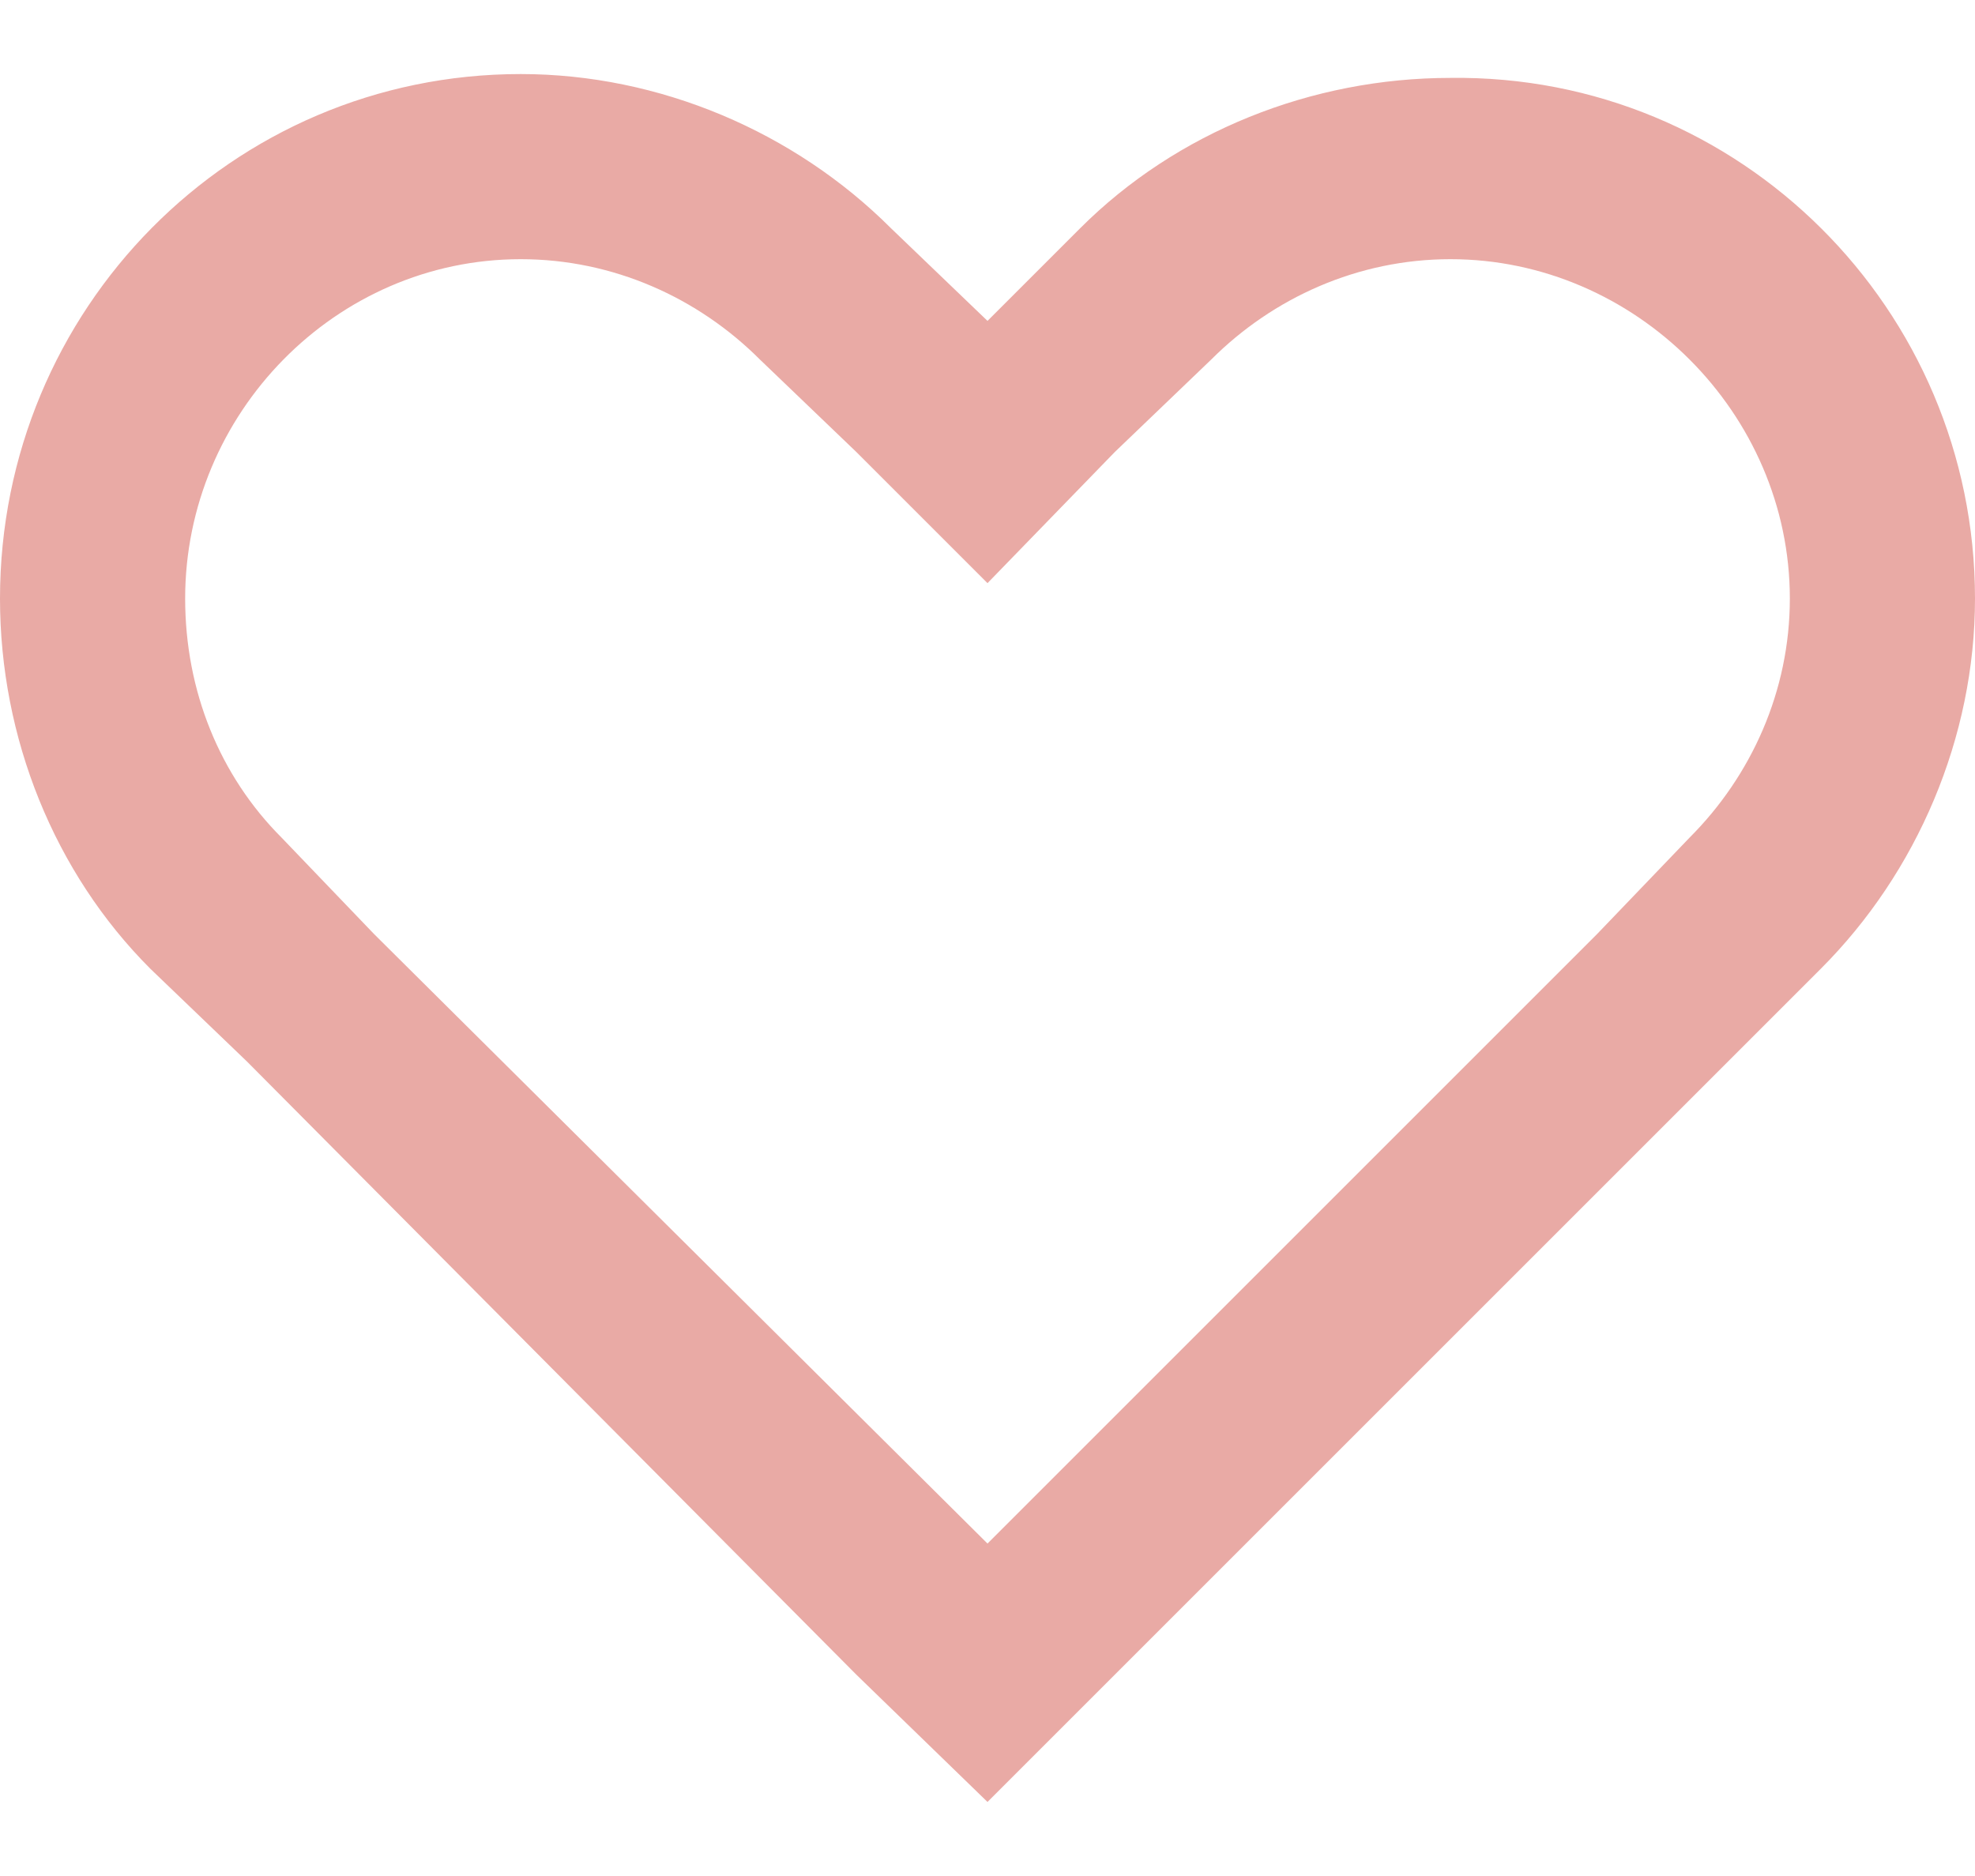 <svg width="20" height="19" viewBox="0 0 20 19" fill="none" xmlns="http://www.w3.org/2000/svg">
<path d="M10 5.906L8.672 4.578L7.695 3.641C7.07 3.016 6.211 2.625 5.273 2.625C3.398 2.625 1.875 4.188 1.875 6.062C1.875 7 2.227 7.859 2.852 8.484L3.789 9.461L10 15.633L16.172 9.461L17.109 8.484C17.734 7.859 18.125 7 18.125 6.062C18.125 4.188 16.562 2.625 14.688 2.625C13.75 2.625 12.891 3.016 12.266 3.641L11.289 4.578L10 5.906ZM10 18.25L8.672 16.961L2.5 10.75L1.523 9.812C0.547 8.836 0 7.469 0 6.062C0 3.133 2.344 0.75 5.273 0.75C6.68 0.75 8.047 1.336 9.023 2.312L10 3.25L10.938 2.312C11.914 1.336 13.281 0.789 14.688 0.789C17.617 0.75 20 3.133 20 6.062C20 7.469 19.414 8.836 18.438 9.812L10 18.25Z" fill="#E9AAA5"/>
</svg>

